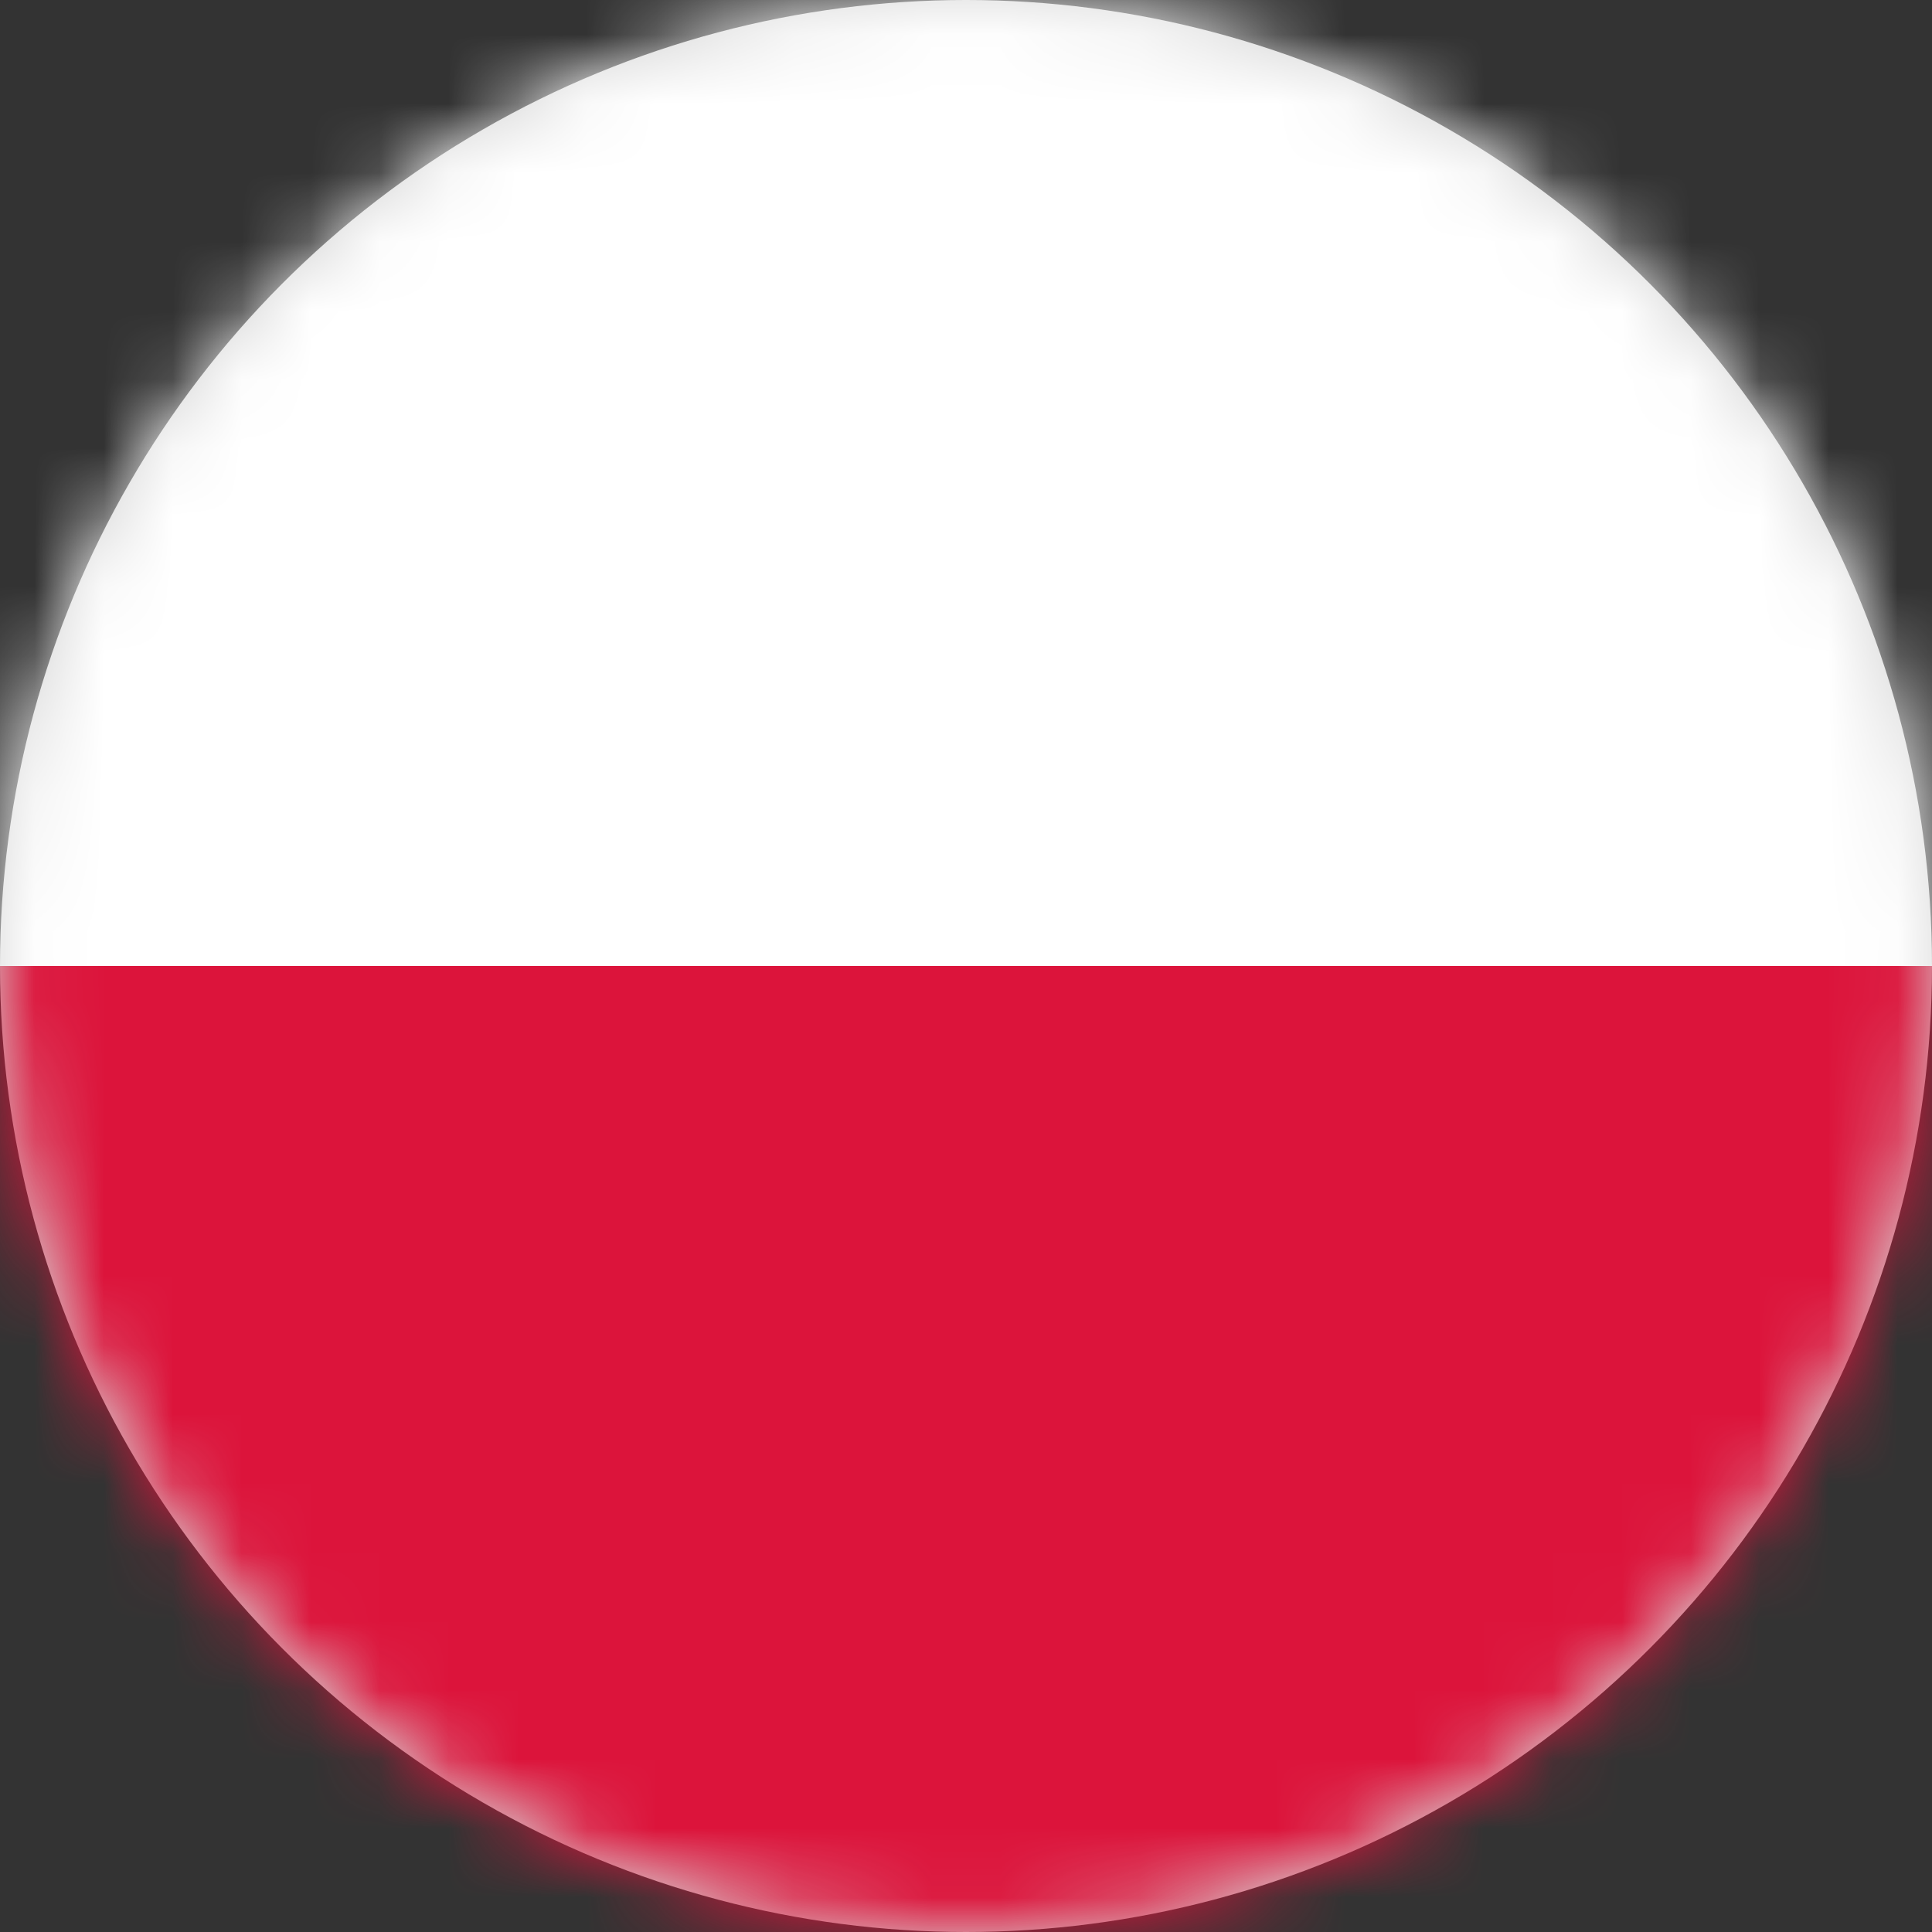 <svg height="28" viewBox="0 0 28 28" width="28" xmlns="http://www.w3.org/2000/svg" xmlns:xlink="http://www.w3.org/1999/xlink"><rect x="0" y="0" width="28" height="28" fill="#333333" stroke="none"/><defs><circle id="a" cx="14" cy="14" r="14"/><mask id="b" fill="#fff"><use fill="#fff" fill-rule="evenodd" xlink:href="#a"/></mask></defs><g fill="none" fill-rule="evenodd"><use fill="#d8d8d8" xlink:href="#a"/><g fill-rule="nonzero" mask="url(#b)"><path d="m-7 0h42v14h-42z" fill="#fff"/><path d="m-7 14h42v14h-42z" fill="#dc143b"/></g></g></svg>